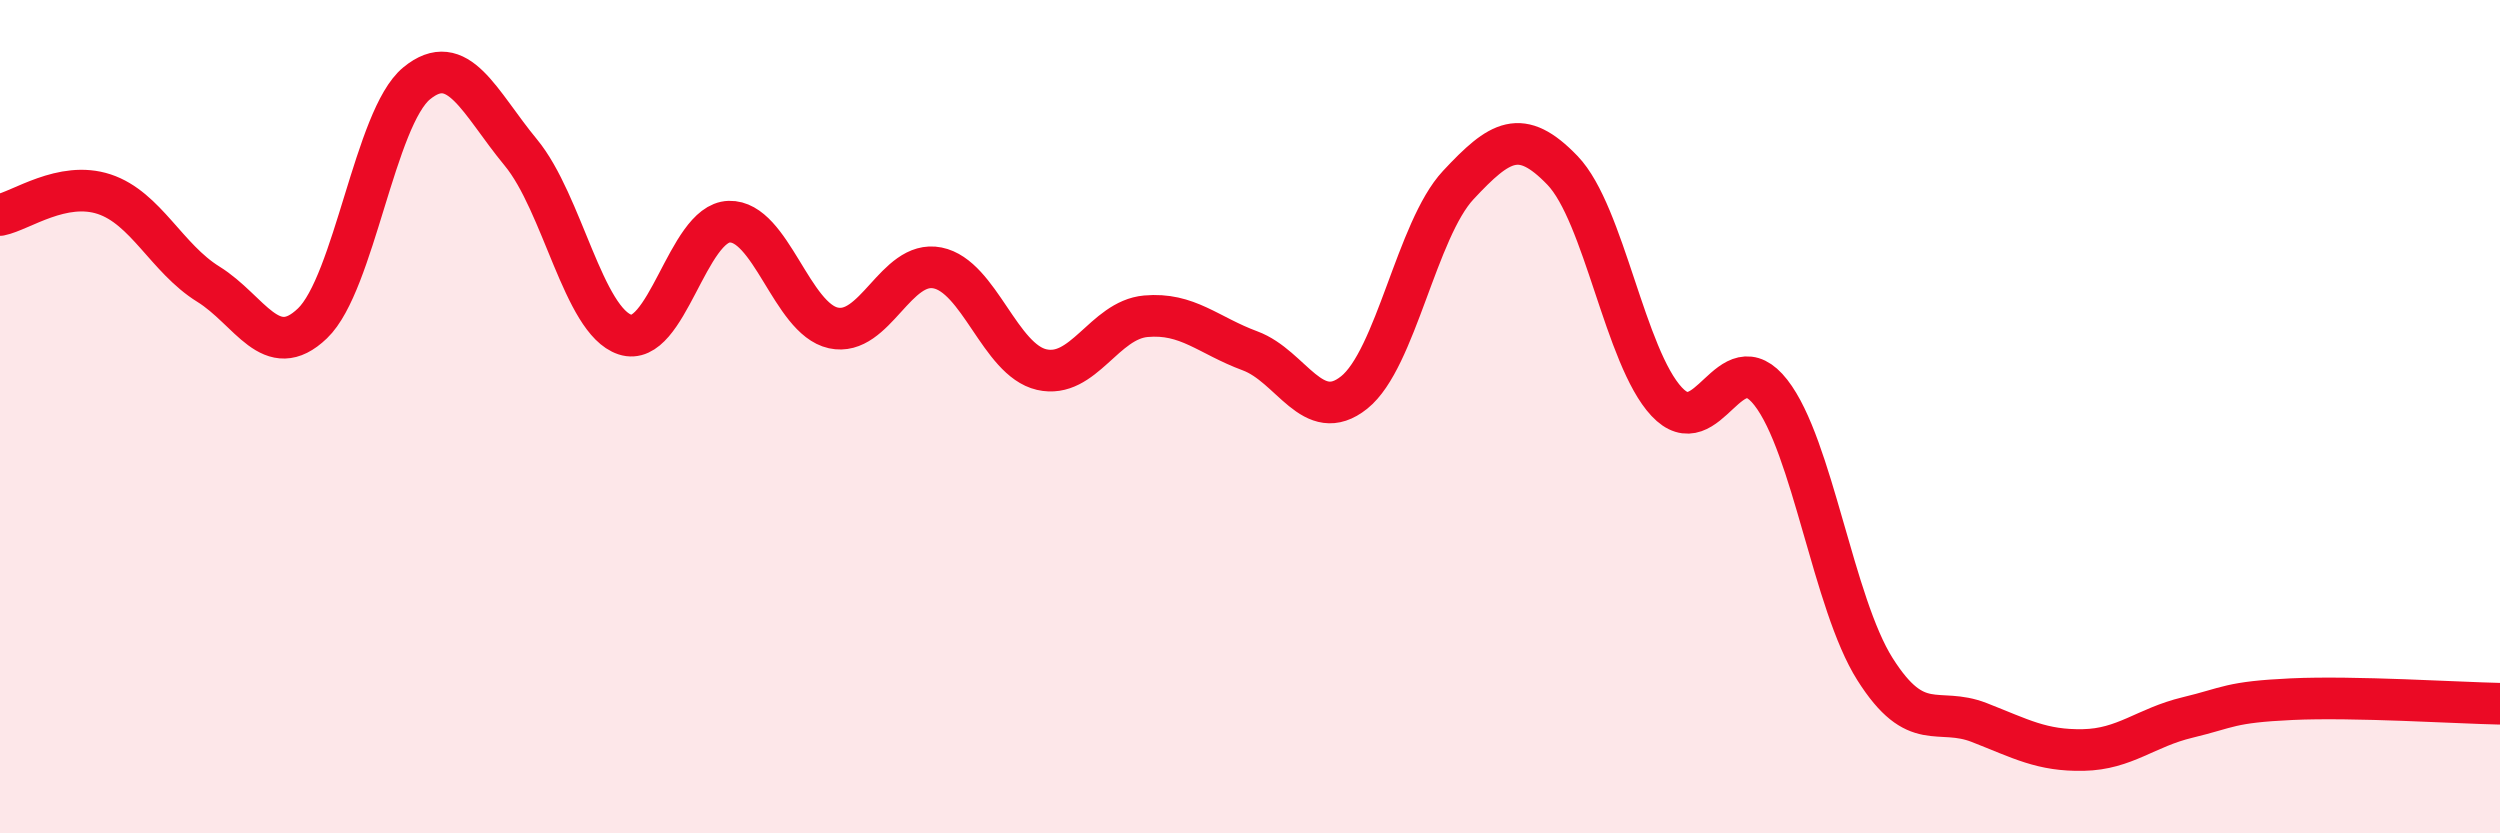 
    <svg width="60" height="20" viewBox="0 0 60 20" xmlns="http://www.w3.org/2000/svg">
      <path
        d="M 0,5.16 C 0.5,5.06 1.5,4.33 2.5,4.66 C 3.5,4.99 4,6.2 5,6.82 C 6,7.44 6.5,8.72 7.5,7.76 C 8.5,6.8 9,2.82 10,2 C 11,1.18 11.5,2.45 12.5,3.66 C 13.5,4.87 14,7.7 15,8.03 C 16,8.36 16.5,5.35 17.5,5.32 C 18.5,5.29 19,7.65 20,7.87 C 21,8.09 21.5,6.23 22.5,6.43 C 23.5,6.63 24,8.64 25,8.87 C 26,9.1 26.5,7.68 27.5,7.59 C 28.5,7.5 29,8.05 30,8.42 C 31,8.79 31.5,10.22 32.5,9.42 C 33.5,8.62 34,5.51 35,4.44 C 36,3.37 36.5,3.05 37.5,4.09 C 38.5,5.13 39,8.57 40,9.64 C 41,10.71 41.5,8.14 42.5,9.42 C 43.5,10.7 44,14.48 45,16.06 C 46,17.64 46.5,16.95 47.5,17.34 C 48.5,17.73 49,18.02 50,18 C 51,17.98 51.5,17.46 52.5,17.22 C 53.5,16.98 53.5,16.85 55,16.78 C 56.5,16.71 59,16.87 60,16.89L60 20L0 20Z"
        fill="#EB0A25"
        opacity="0.1"
        stroke-linecap="round"
        stroke-linejoin="round"
      />
      <path
        d="M 0,5.16 C 0.5,5.06 1.5,4.33 2.5,4.66 C 3.5,4.99 4,6.2 5,6.82 C 6,7.44 6.5,8.72 7.5,7.76 C 8.5,6.8 9,2.82 10,2 C 11,1.18 11.5,2.45 12.5,3.66 C 13.5,4.87 14,7.7 15,8.03 C 16,8.36 16.5,5.35 17.5,5.32 C 18.5,5.29 19,7.65 20,7.87 C 21,8.09 21.5,6.23 22.5,6.43 C 23.5,6.63 24,8.64 25,8.87 C 26,9.1 26.5,7.68 27.5,7.59 C 28.5,7.5 29,8.05 30,8.42 C 31,8.79 31.5,10.22 32.5,9.42 C 33.5,8.62 34,5.51 35,4.44 C 36,3.37 36.5,3.05 37.5,4.09 C 38.5,5.13 39,8.57 40,9.64 C 41,10.71 41.5,8.14 42.5,9.42 C 43.5,10.7 44,14.48 45,16.06 C 46,17.64 46.5,16.95 47.5,17.34 C 48.5,17.73 49,18.02 50,18 C 51,17.98 51.5,17.46 52.5,17.22 C 53.5,16.98 53.5,16.85 55,16.78 C 56.5,16.71 59,16.87 60,16.89"
        stroke="#EB0A25"
        stroke-width="1"
        fill="none"
        stroke-linecap="round"
        stroke-linejoin="round"
      />
    </svg>
  